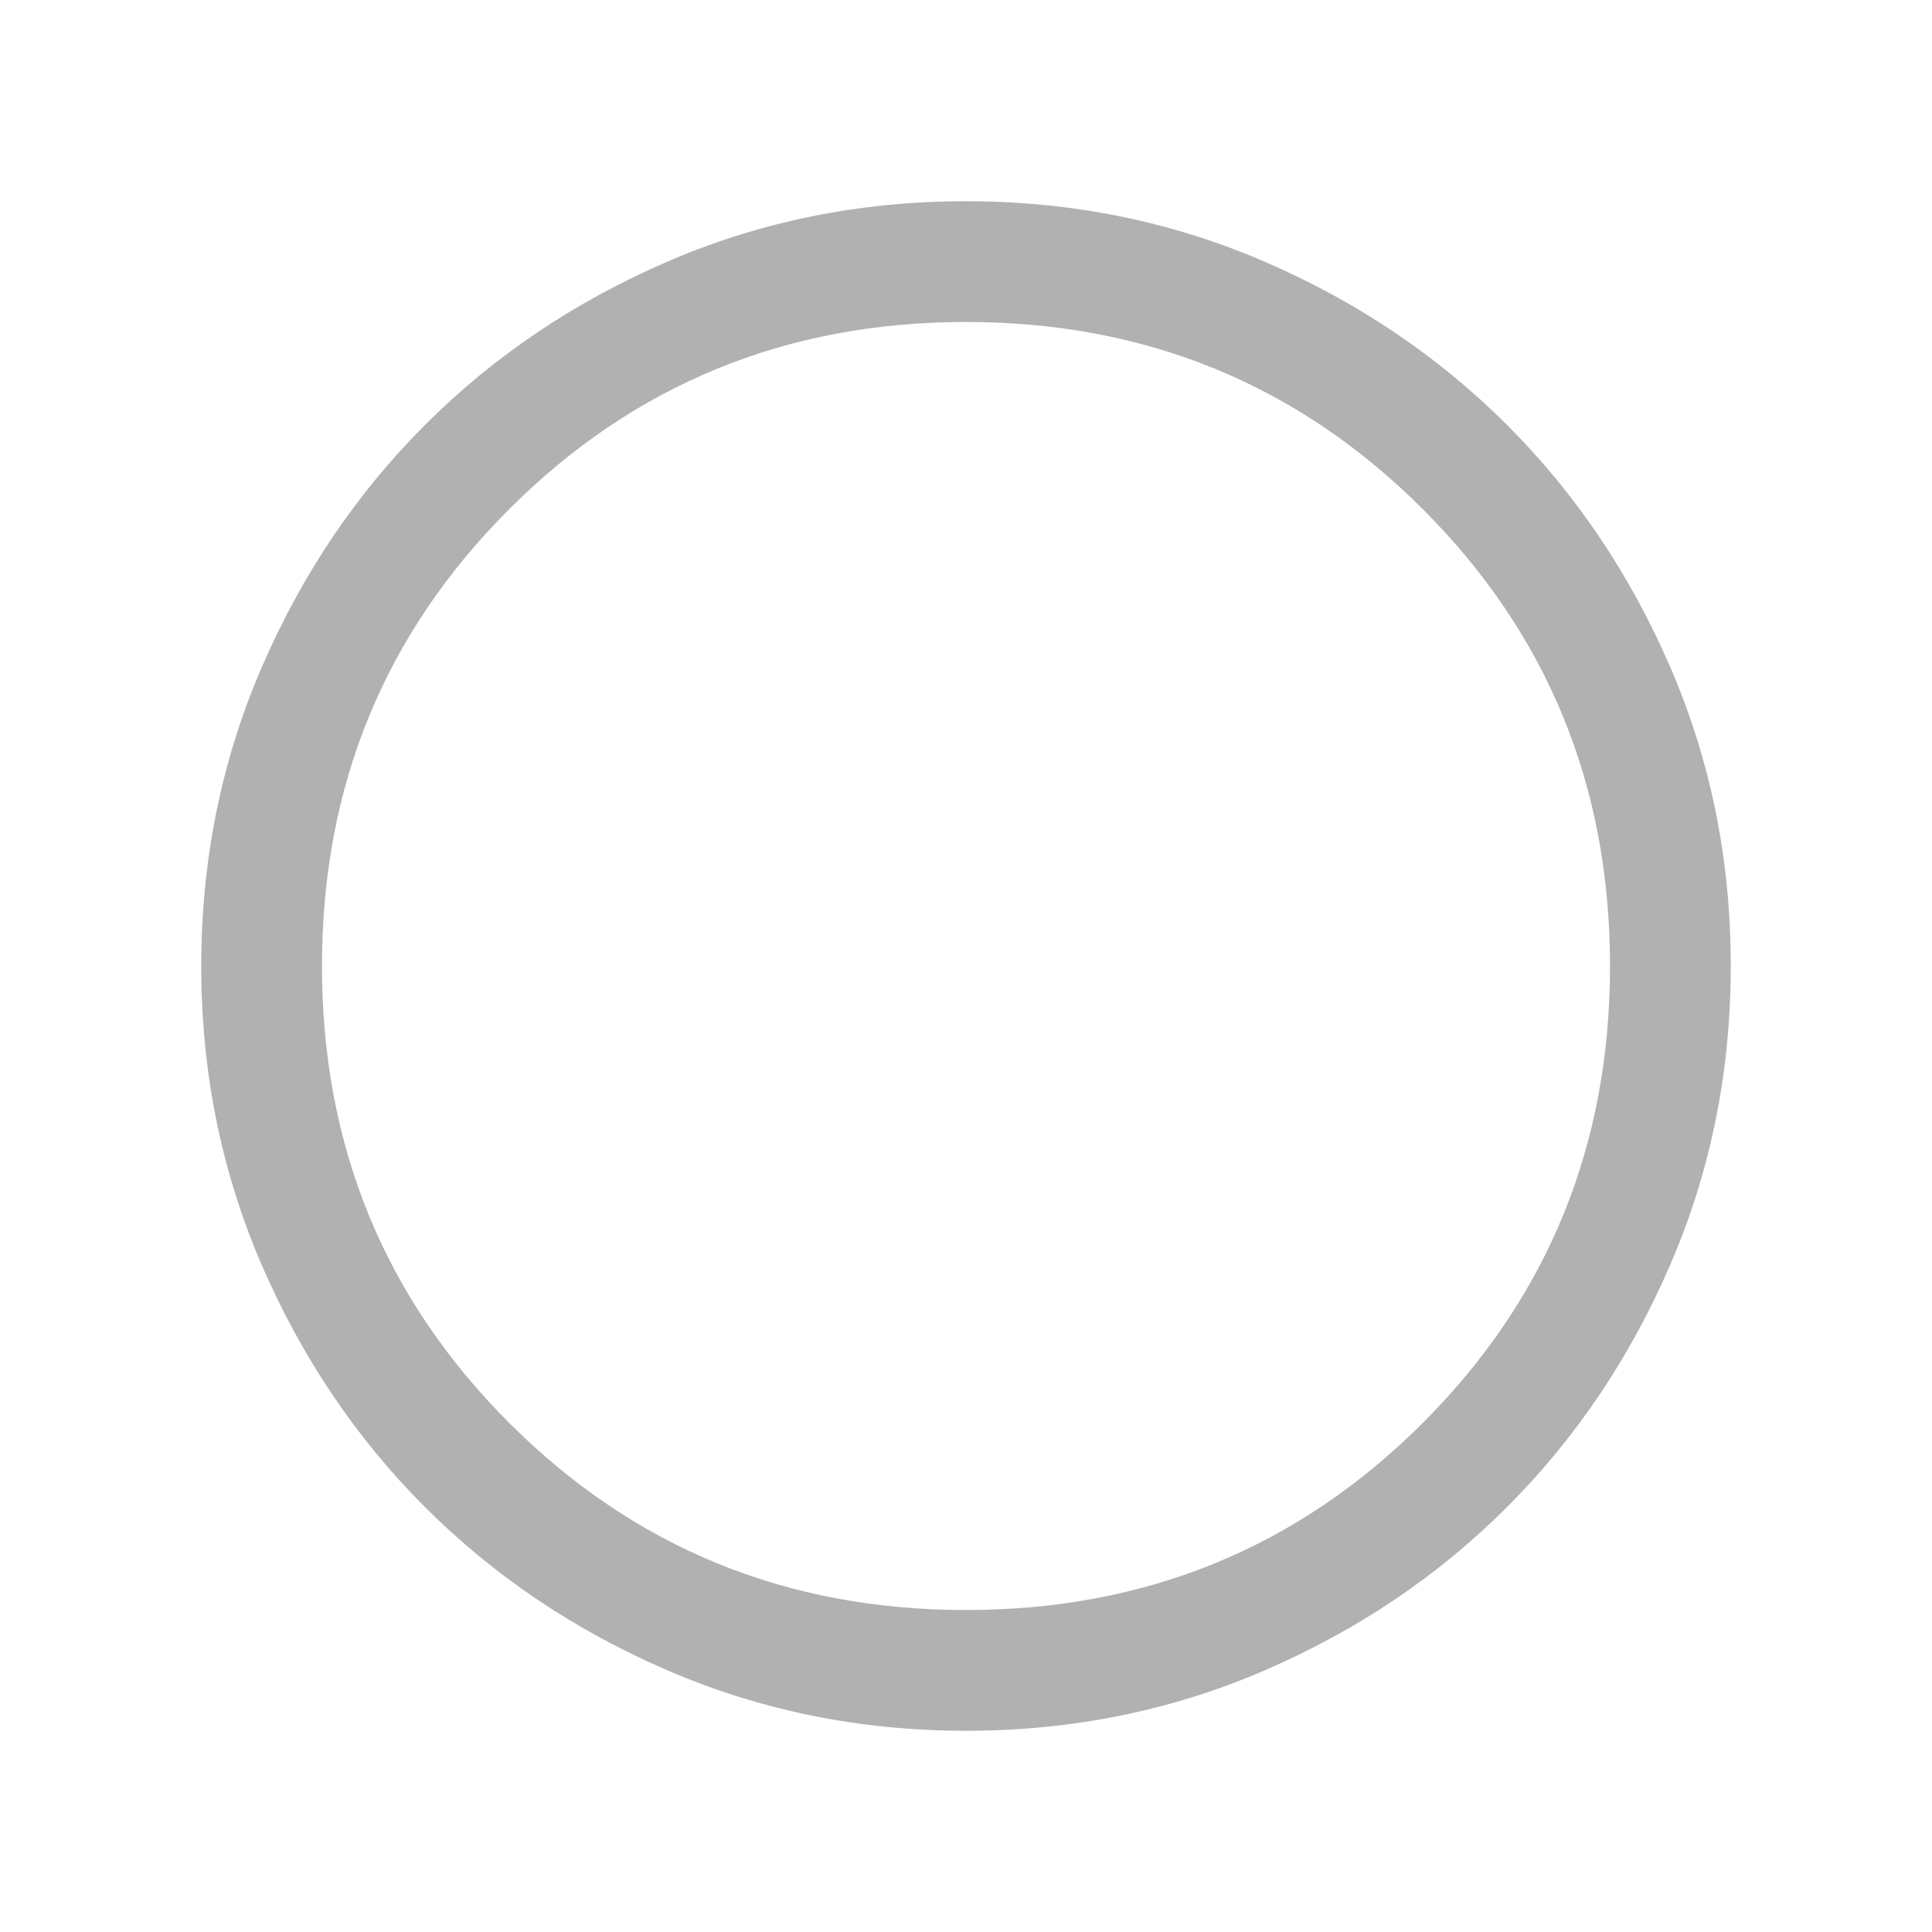 <svg width="32" height="32" viewBox="0 0 32 32" fill="none" xmlns="http://www.w3.org/2000/svg">
<path d="M16.002 28.667C14.25 28.667 12.604 28.334 11.062 27.669C9.52 27.005 8.18 26.102 7.039 24.962C5.899 23.823 4.996 22.482 4.331 20.942C3.666 19.401 3.333 17.754 3.333 16.003C3.333 14.251 3.666 12.604 4.331 11.062C4.996 9.521 5.898 8.18 7.038 7.04C8.177 5.899 9.518 4.997 11.059 4.331C12.6 3.666 14.246 3.333 15.998 3.333C17.75 3.333 19.396 3.666 20.938 4.331C22.48 4.996 23.82 5.898 24.961 7.038C26.101 8.178 27.004 9.518 27.669 11.059C28.334 12.6 28.667 14.246 28.667 15.998C28.667 17.75 28.334 19.397 27.669 20.938C27.004 22.48 26.102 23.821 24.962 24.961C23.823 26.101 22.482 27.004 20.941 27.669C19.4 28.334 17.754 28.667 16.002 28.667ZM16 26.667C18.978 26.667 21.5 25.634 23.567 23.567C25.633 21.5 26.667 18.978 26.667 16C26.667 13.022 25.633 10.5 23.567 8.434C21.5 6.367 18.978 5.333 16 5.333C13.022 5.333 10.5 6.367 8.433 8.434C6.367 10.5 5.333 13.022 5.333 16C5.333 18.978 6.367 21.5 8.433 23.567C10.5 25.634 13.022 26.667 16 26.667Z" fill="#B1B1B1"/>
</svg>
